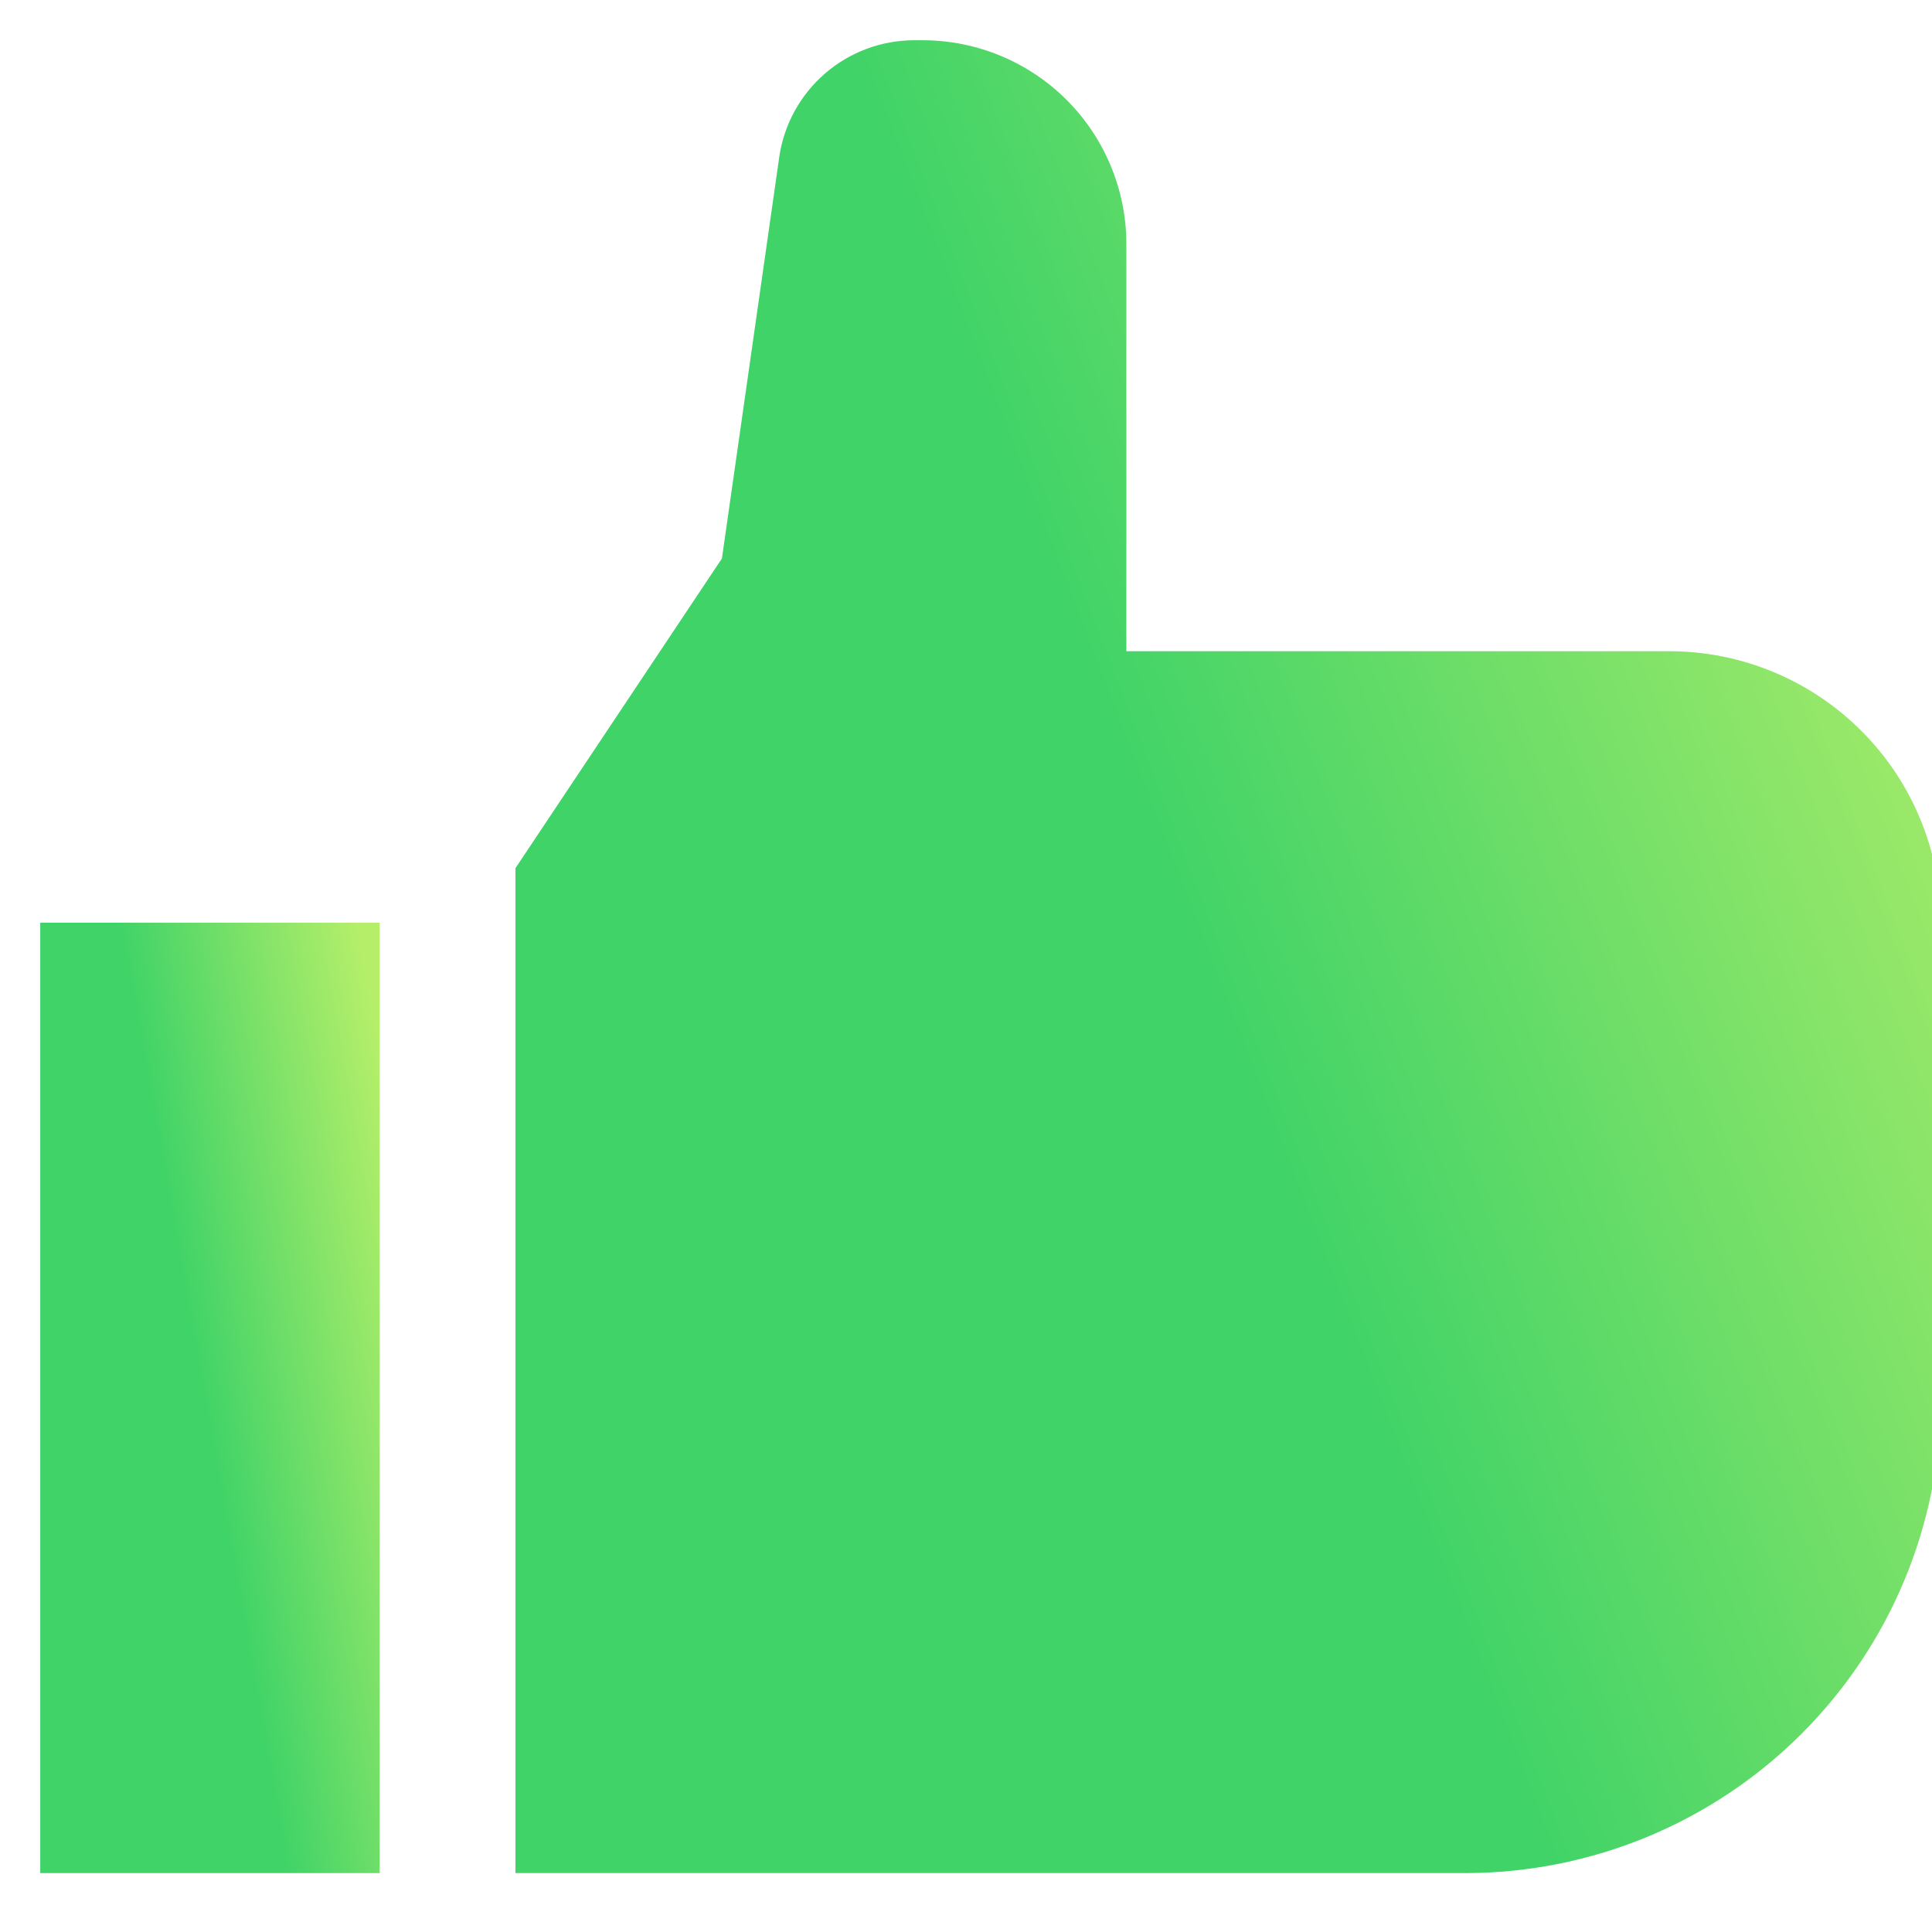 <svg width="48" height="48" viewBox="0 0 48 48" fill="none" xmlns="http://www.w3.org/2000/svg">
<g clip-path="url(#clip0_215_76)">
<path d="M1 22.925H9.433V46.536H1V22.925Z" fill="url(#paint0_linear_215_76)"/>
<path d="M36.417 46.536H12.806V21.57L17.936 13.875L19.361 3.896C19.479 3.093 19.881 2.36 20.494 1.829C21.107 1.297 21.89 1.003 22.7 1H22.925C24.266 1.001 25.552 1.535 26.501 2.483C27.449 3.432 27.983 4.718 27.984 6.06V16.179H41.476C43.265 16.181 44.979 16.892 46.244 18.157C47.509 19.422 48.22 21.136 48.222 22.925V34.73C48.219 37.86 46.974 40.861 44.761 43.074C42.547 45.287 39.547 46.532 36.417 46.536V46.536Z" fill="url(#paint1_linear_215_76)"/>
</g>
<defs>
<linearGradient id="paint0_linear_215_76" x1="9.225" y1="24.643" x2="3.41" y2="25.671" gradientUnits="userSpaceOnUse">
<stop stop-color="#B5EF69"/>
<stop offset="1" stop-color="#40D368"/>
</linearGradient>
<linearGradient id="paint1_linear_215_76" x1="47.349" y1="4.314" x2="25.413" y2="12.754" gradientUnits="userSpaceOnUse">
<stop stop-color="#B5EF69"/>
<stop offset="1" stop-color="#40D368"/>
</linearGradient>
<clipPath id="clip0_215_76">
<rect width="48" height="48" fill="white"/>
</clipPath>
</defs>
</svg>
